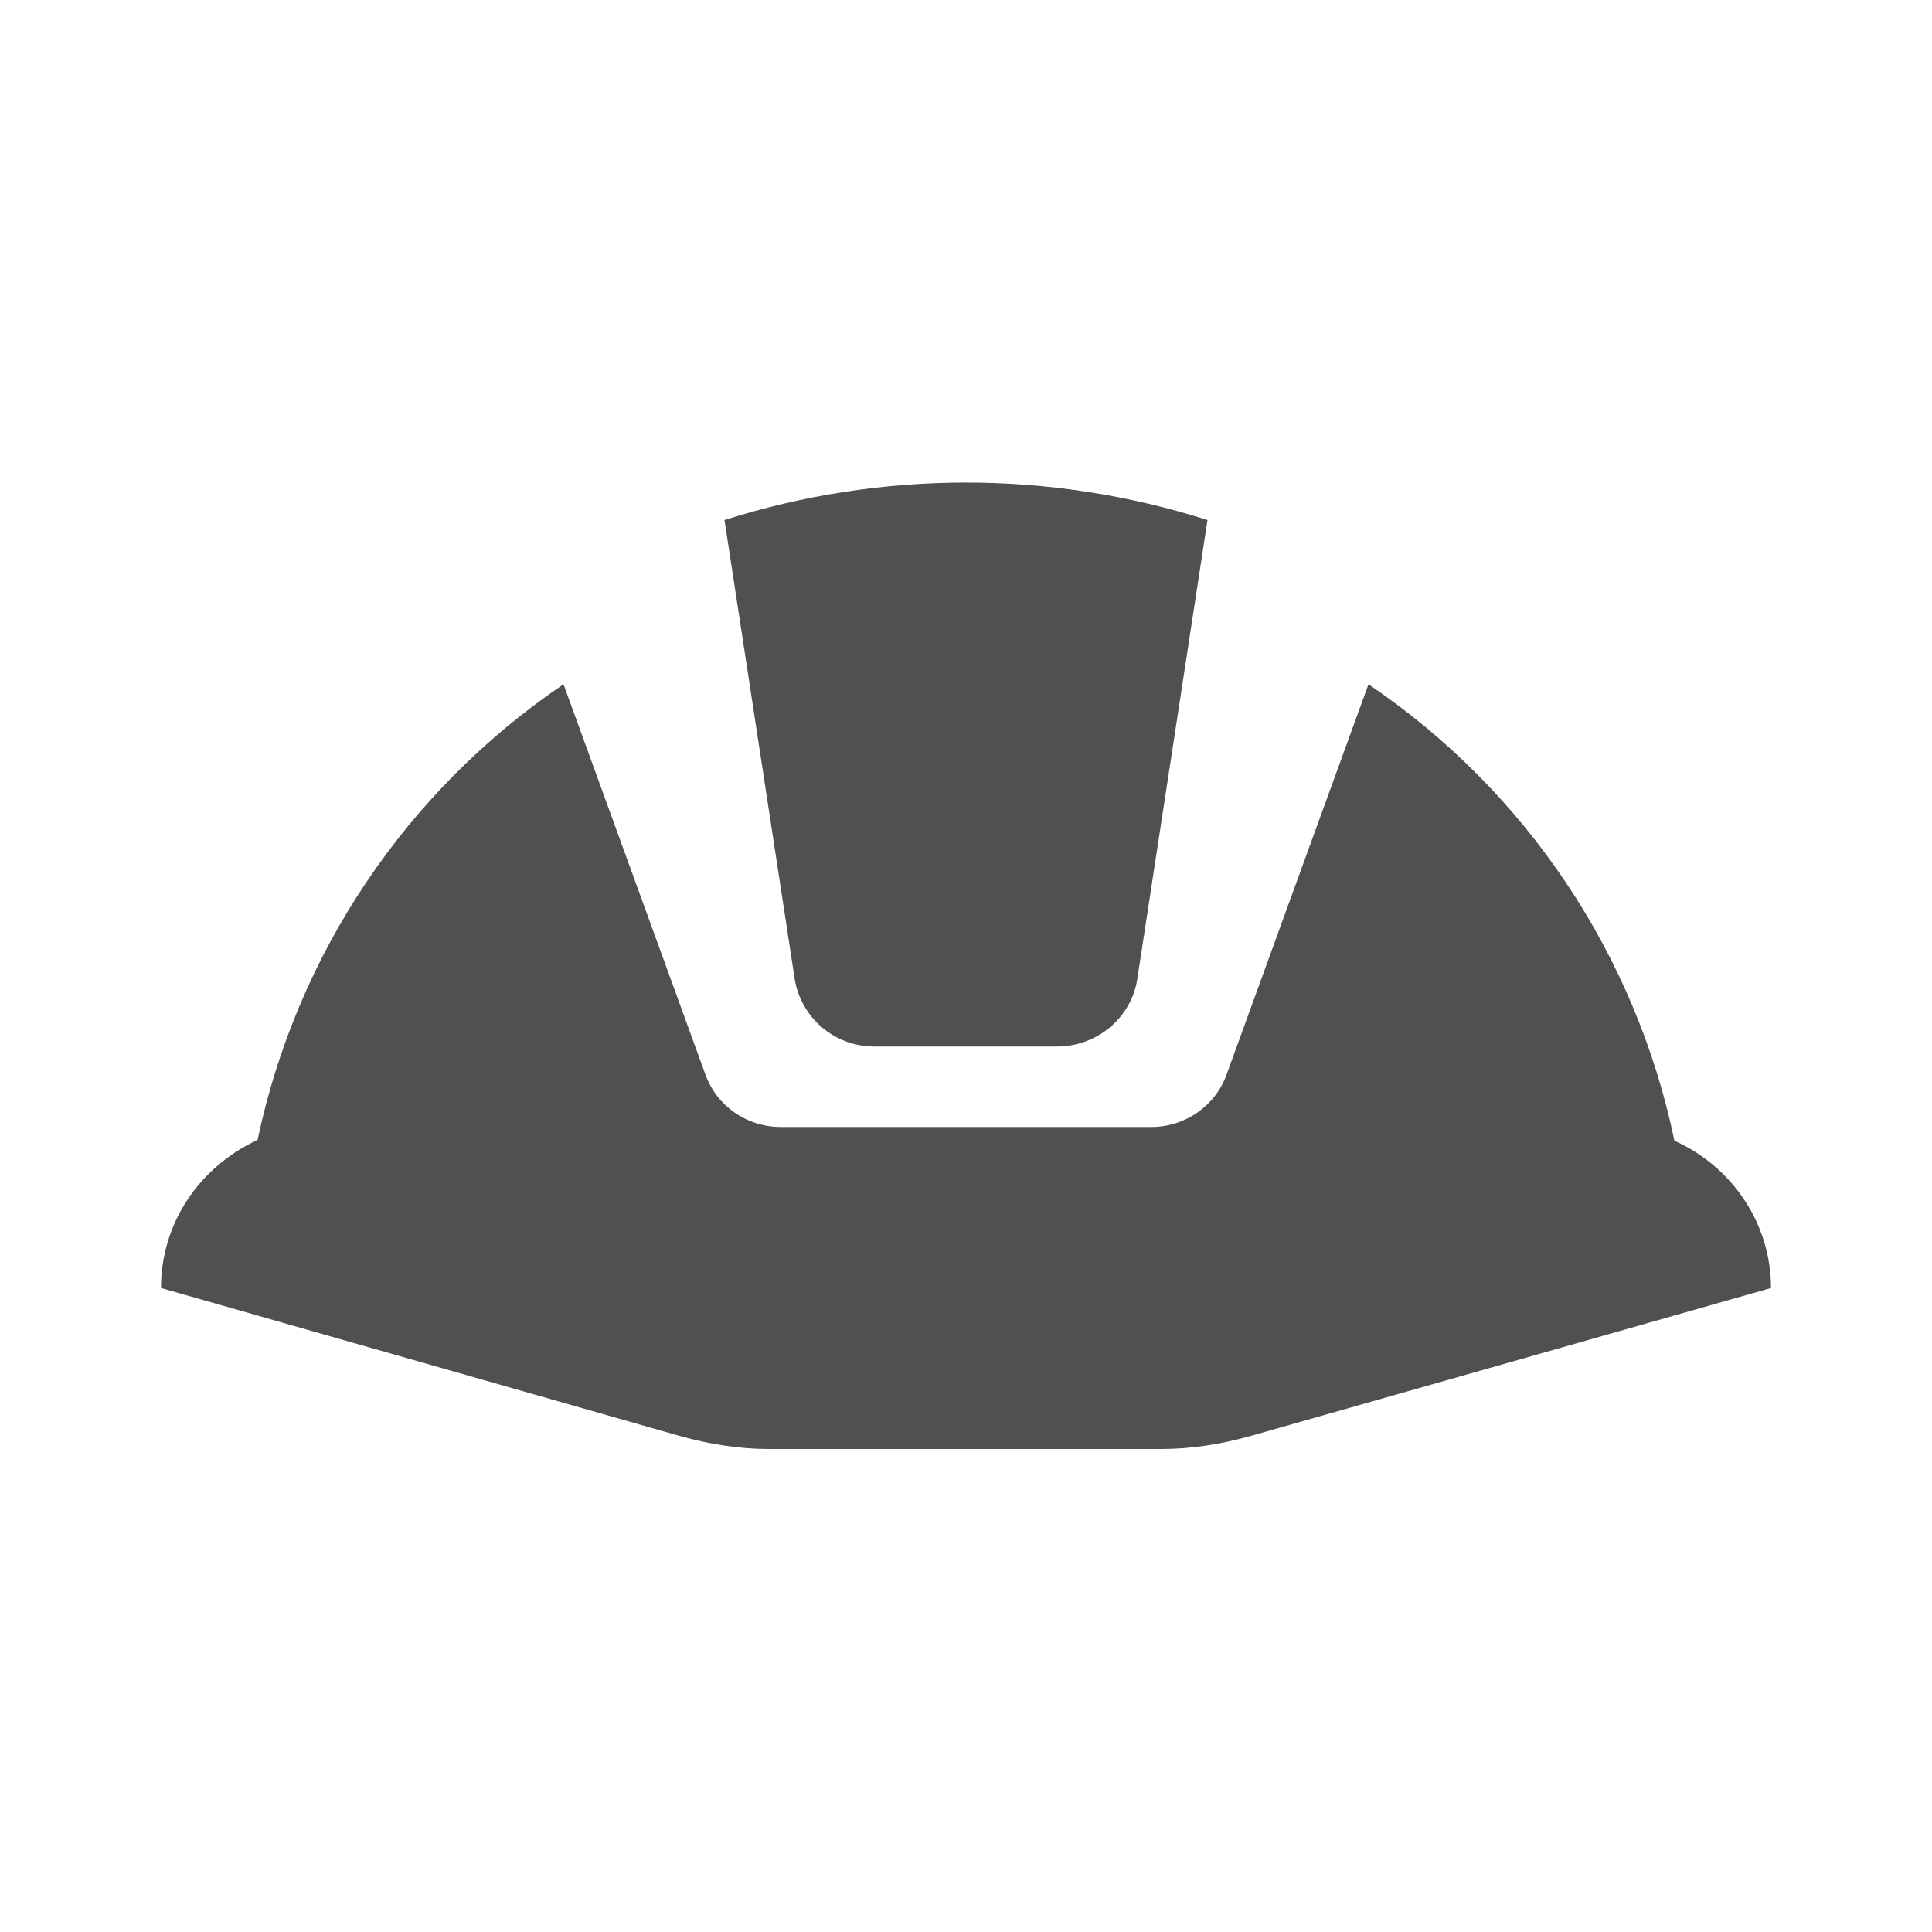 <svg width="70" height="70" viewBox="0 0 70 70" fill="none" xmlns="http://www.w3.org/2000/svg">
<path d="M28.788 35.437L26.25 18.842C31.943 17.031 38.057 17.031 43.75 18.842L41.212 35.437C41.008 36.867 39.754 37.917 38.296 37.917H31.675C30.977 37.917 30.301 37.668 29.771 37.213C29.241 36.758 28.892 36.128 28.788 35.437ZM64.167 46.667C64.167 44.362 62.796 42.292 60.667 41.329C59.264 34.585 55.288 28.653 49.583 24.792L44.45 38.908C44.042 40.075 42.933 40.833 41.708 40.833H28.292C27.067 40.833 25.958 40.075 25.55 38.908L20.417 24.792C14.723 28.65 10.749 34.569 9.333 41.3C7.204 42.292 5.833 44.333 5.833 46.667L24.646 52.033C25.696 52.325 26.775 52.5 27.854 52.5H42.087C43.167 52.5 44.246 52.325 45.296 52.033L64.167 46.667Z" fill="#060606" fill-opacity="0.7"/>
</svg>
